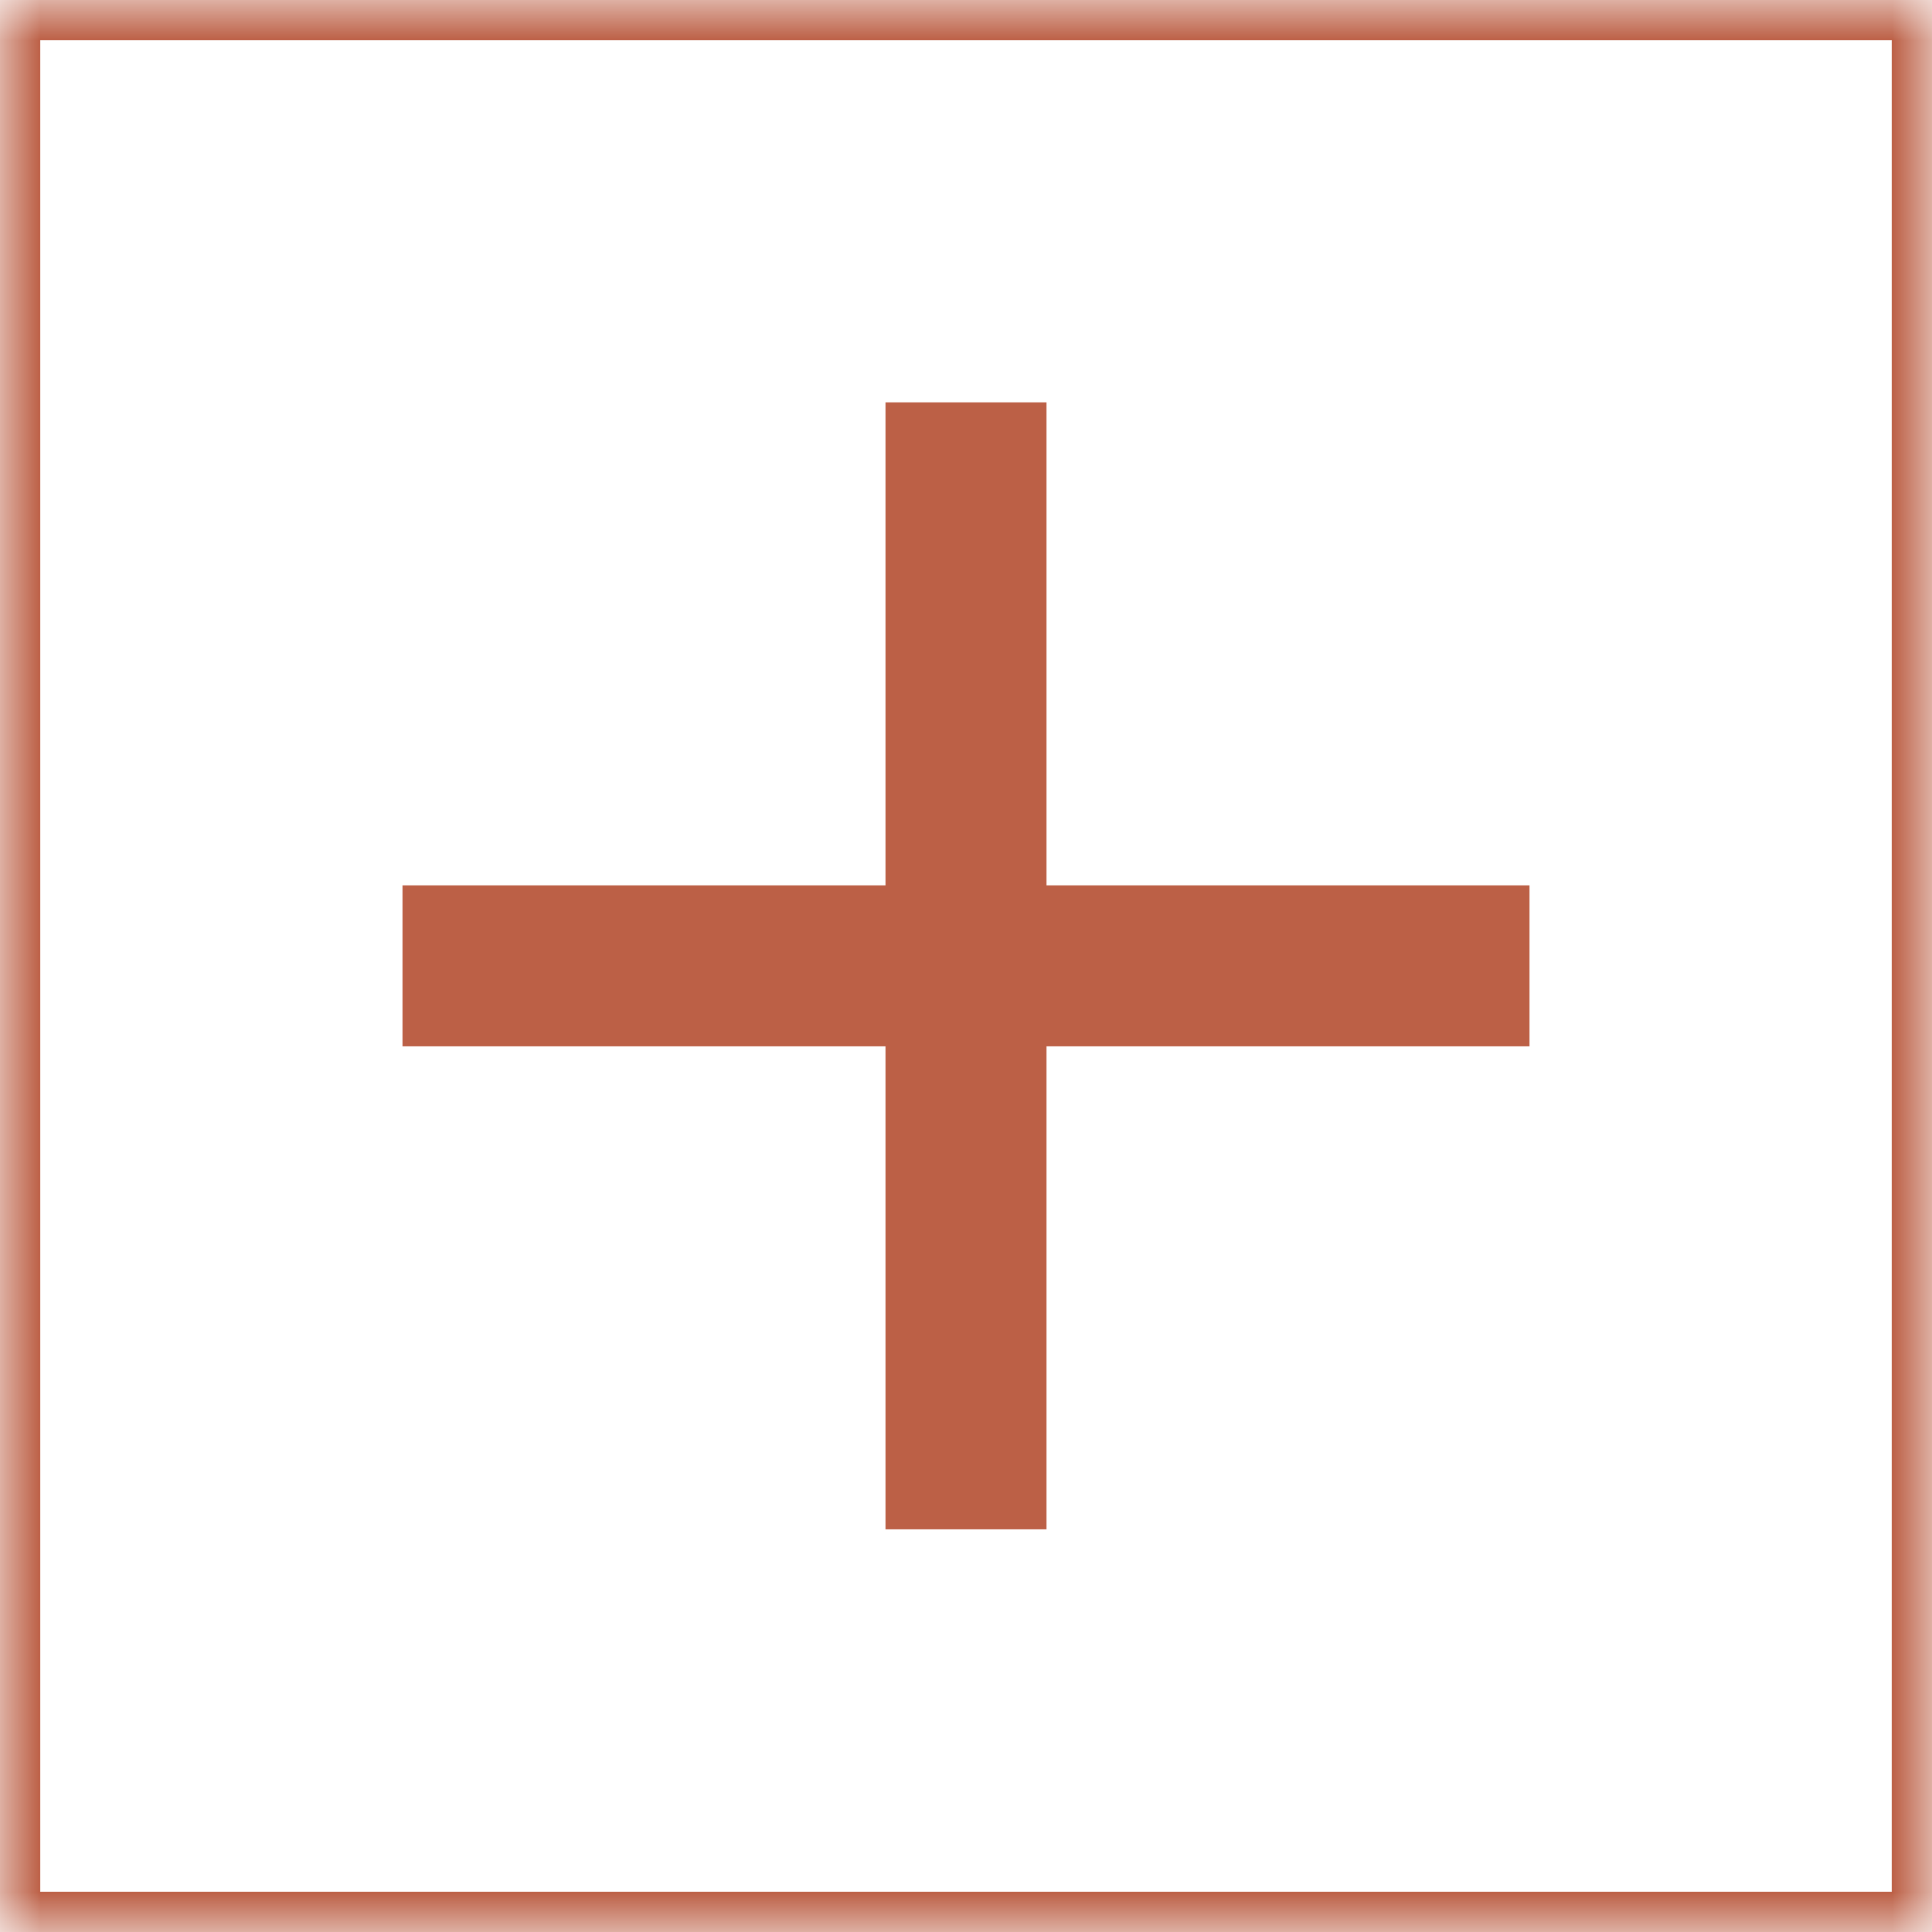 <?xml version="1.0" encoding="UTF-8"?> <svg xmlns="http://www.w3.org/2000/svg" width="24" height="24" viewBox="0 0 24 24" fill="none"> <g clip-path="url(#clip0_323_197)"> <mask id="mask0_323_197" style="mask-type:luminance" maskUnits="userSpaceOnUse" x="0" y="0" width="24" height="24"> <path d="M24 0H0V24H24V0Z" fill="white"></path> </mask> <g mask="url(#mask0_323_197)"> <path d="M19 12.998H13V18.998H11V12.998H5V10.998H11V4.998H13V10.998H19V12.998Z" fill="#BC6046"></path> <path d="M23.75 0.25H0.25V23.75H23.75V0.25Z" stroke="#BC6046" stroke-width="0.5"></path> </g> </g> <defs> <clipPath id="clip0_323_197"> <rect width="24" height="24" fill="white"></rect> </clipPath> </defs> </svg> 